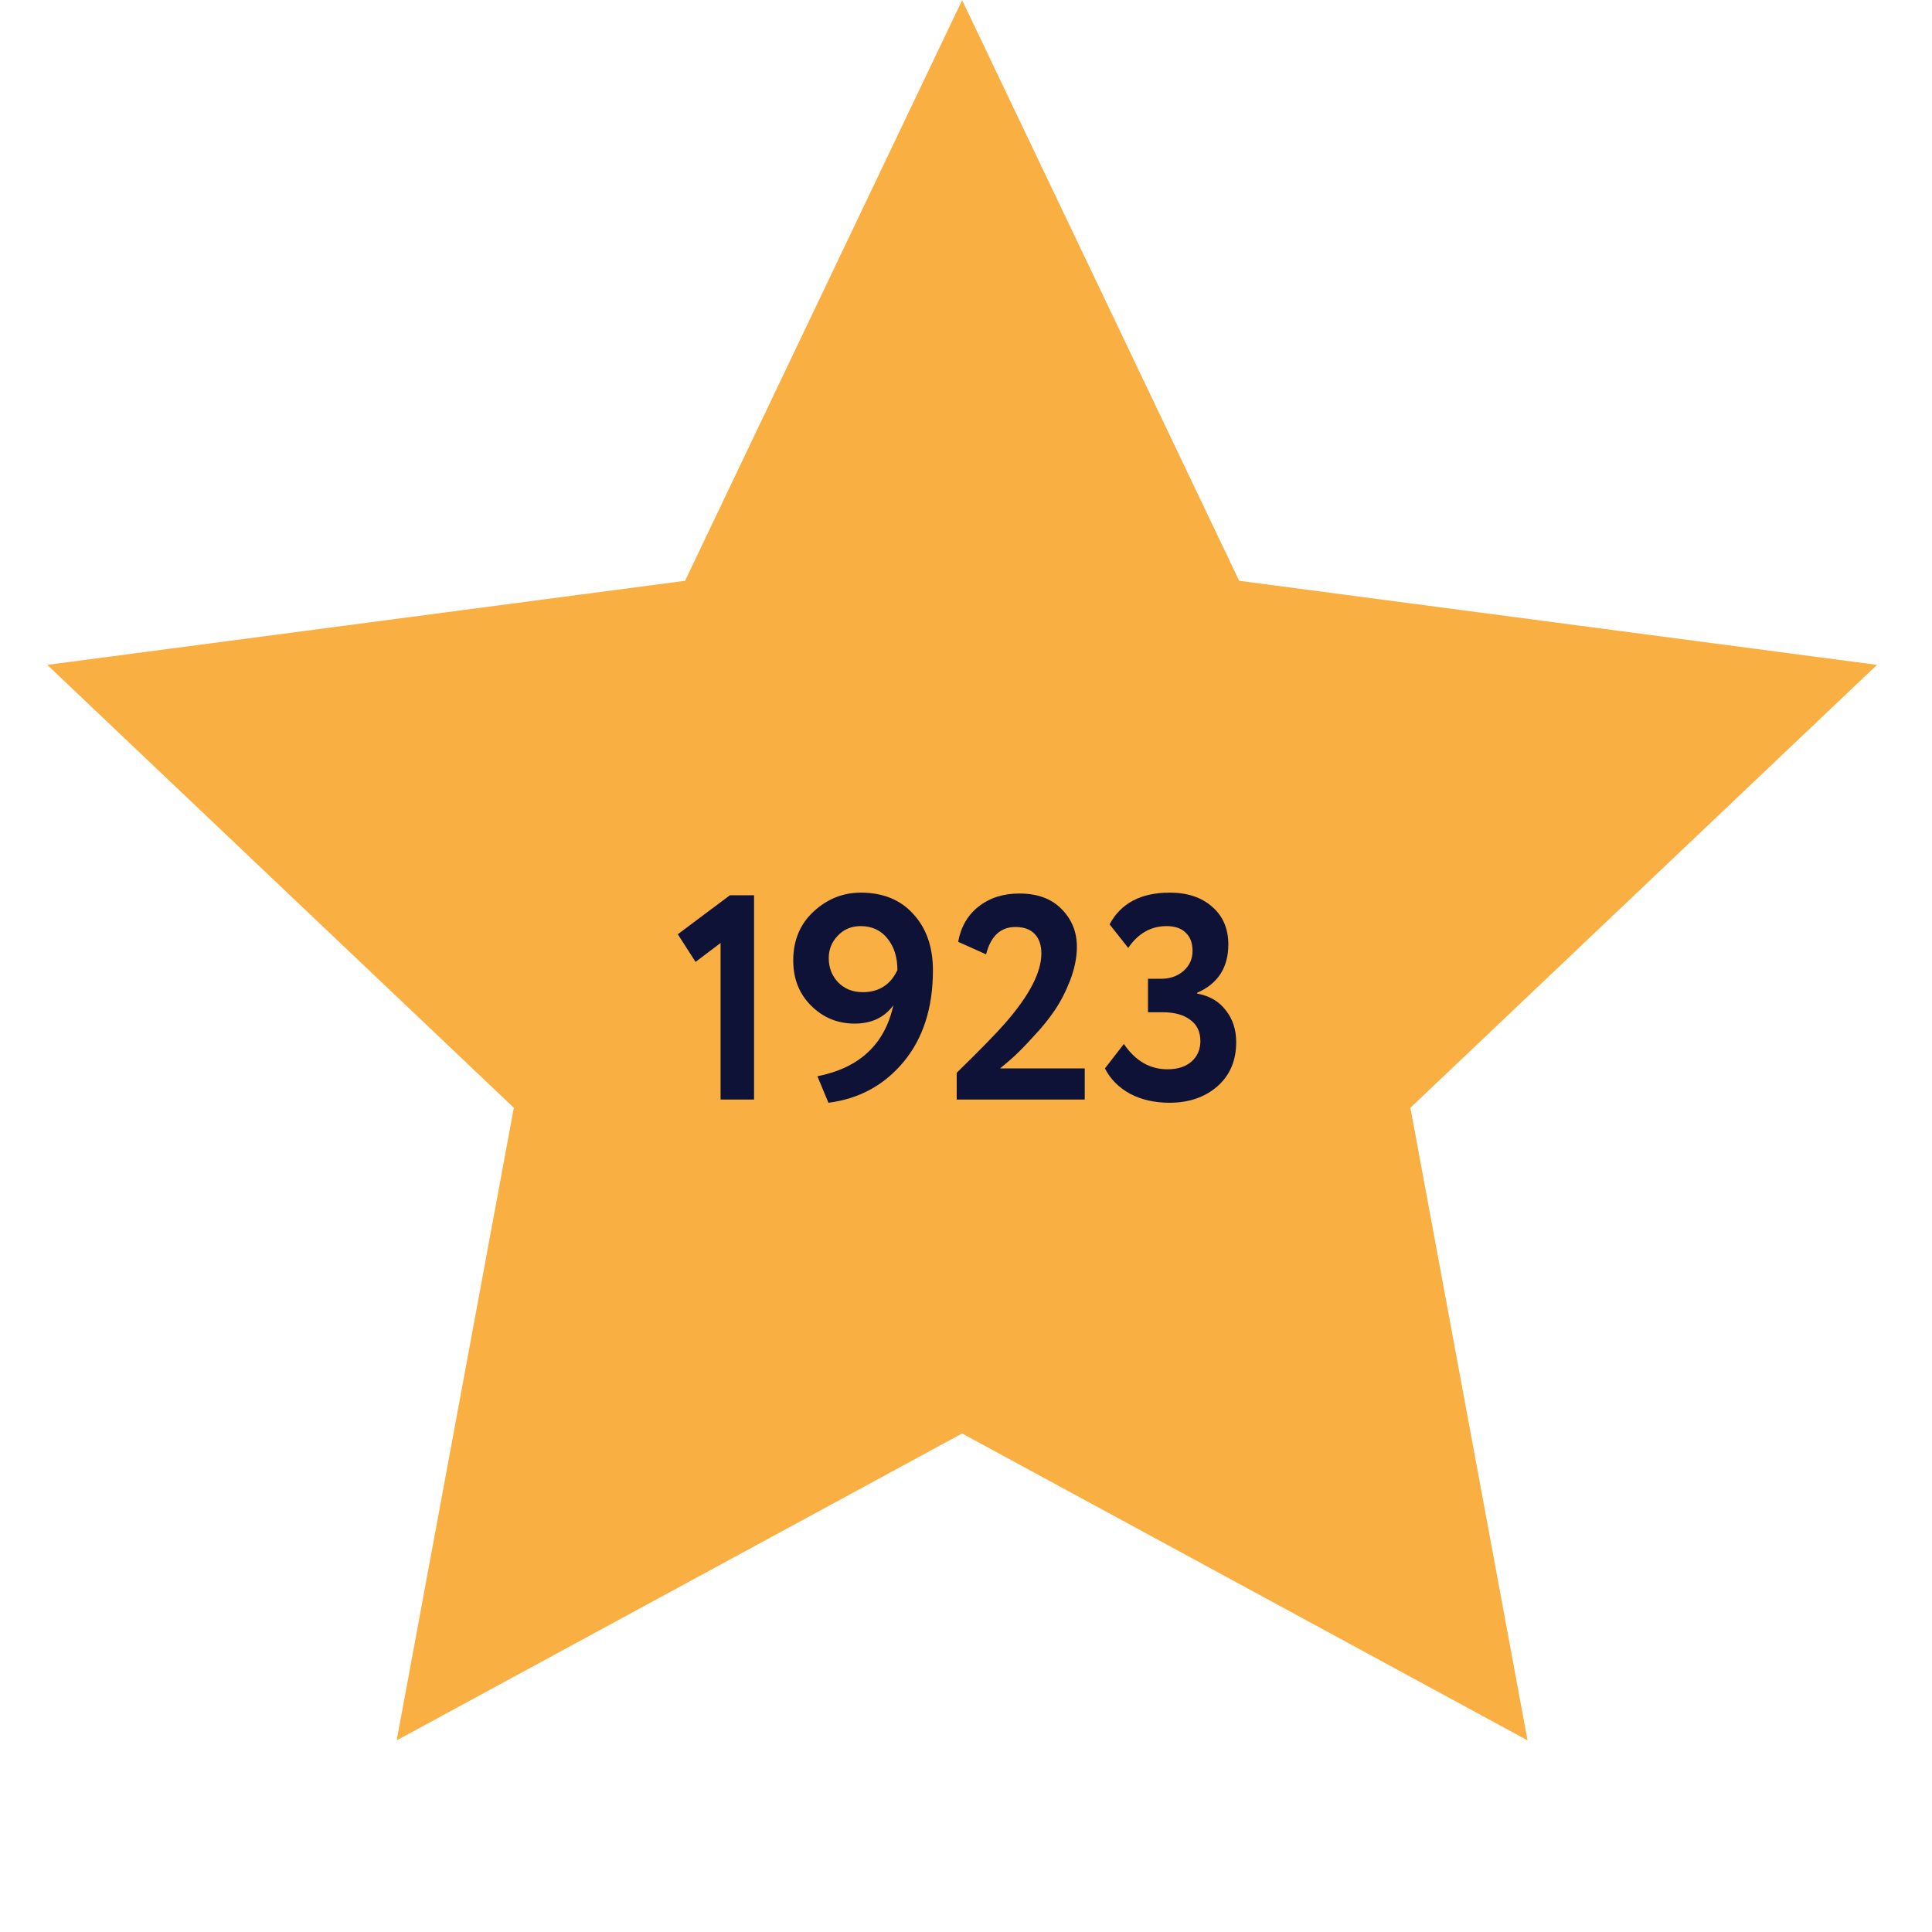 <?xml version="1.0" encoding="UTF-8"?> <svg xmlns="http://www.w3.org/2000/svg" width="239" height="239" viewBox="0 0 239 239" fill="none"> <path d="M119.02 0.021L153.293 71.847L232.195 82.248L174.476 137.039L188.966 215.294L119.02 177.331L49.073 215.294L63.563 137.039L5.844 82.248L84.746 71.847L119.02 0.021Z" fill="#FAAF42"></path> <path d="M86.044 118.993L83.848 115.573L90.292 110.749H93.28V136.021H89.14V116.653L86.044 118.993Z" fill="#0E1236"></path> <path d="M115.408 120.037C115.408 124.693 114.184 128.485 111.736 131.413C109.336 134.269 106.252 135.937 102.484 136.417L101.116 133.141C106.324 132.109 109.456 129.181 110.512 124.357C109.408 125.869 107.812 126.625 105.724 126.625C103.612 126.625 101.812 125.881 100.324 124.393C98.86 122.929 98.128 121.069 98.128 118.813C98.128 116.317 98.98 114.289 100.684 112.729C102.364 111.193 104.296 110.425 106.48 110.425C109.24 110.425 111.412 111.313 112.996 113.089C114.604 114.841 115.408 117.157 115.408 120.037ZM111.016 120.001C111.016 118.417 110.608 117.121 109.792 116.113C108.976 115.081 107.872 114.565 106.48 114.565C105.328 114.565 104.38 114.961 103.636 115.753C102.892 116.521 102.52 117.445 102.52 118.525C102.52 119.701 102.904 120.697 103.672 121.513C104.464 122.329 105.484 122.737 106.732 122.737C108.724 122.737 110.152 121.825 111.016 120.001Z" fill="#0E1236"></path> <path d="M134.189 136.021H118.349V132.709C121.253 129.877 123.257 127.825 124.361 126.553C127.337 123.145 128.825 120.277 128.825 117.949C128.825 116.917 128.549 116.113 127.997 115.537C127.445 114.961 126.653 114.673 125.621 114.673C123.773 114.673 122.561 115.801 121.985 118.057L118.529 116.509C118.865 114.661 119.705 113.209 121.049 112.153C122.417 111.073 124.097 110.533 126.089 110.533C128.345 110.533 130.097 111.181 131.345 112.477C132.593 113.749 133.217 115.297 133.217 117.121C133.217 118.417 132.941 119.797 132.389 121.261C131.837 122.677 131.201 123.913 130.481 124.969C129.737 126.073 128.861 127.153 127.853 128.209C126.989 129.169 126.197 129.985 125.477 130.657C125.117 130.993 124.529 131.497 123.713 132.169H134.189V136.021Z" fill="#0E1236"></path> <path d="M144.68 136.417C142.832 136.417 141.2 136.045 139.784 135.301C138.392 134.533 137.359 133.489 136.688 132.169L139.028 129.145C140.444 131.233 142.244 132.277 144.428 132.277C145.7 132.277 146.696 131.953 147.416 131.305C148.136 130.657 148.495 129.817 148.495 128.785C148.495 127.633 148.076 126.757 147.236 126.157C146.42 125.533 145.28 125.221 143.816 125.221H142.015V121.081H143.636C144.74 121.081 145.664 120.757 146.408 120.109C147.152 119.461 147.523 118.633 147.523 117.625C147.523 116.665 147.247 115.921 146.695 115.393C146.143 114.841 145.351 114.565 144.319 114.565C142.375 114.565 140.792 115.465 139.568 117.265L137.264 114.349C138.656 111.733 141.139 110.425 144.715 110.425C146.9 110.425 148.652 111.013 149.972 112.189C151.292 113.341 151.951 114.889 151.951 116.833C151.951 119.689 150.668 121.681 148.1 122.809V122.917C149.612 123.181 150.788 123.865 151.628 124.969C152.492 126.049 152.924 127.369 152.924 128.929C152.924 131.209 152.144 133.033 150.584 134.401C149.024 135.745 147.056 136.417 144.68 136.417Z" fill="#0E1236"></path> </svg> 